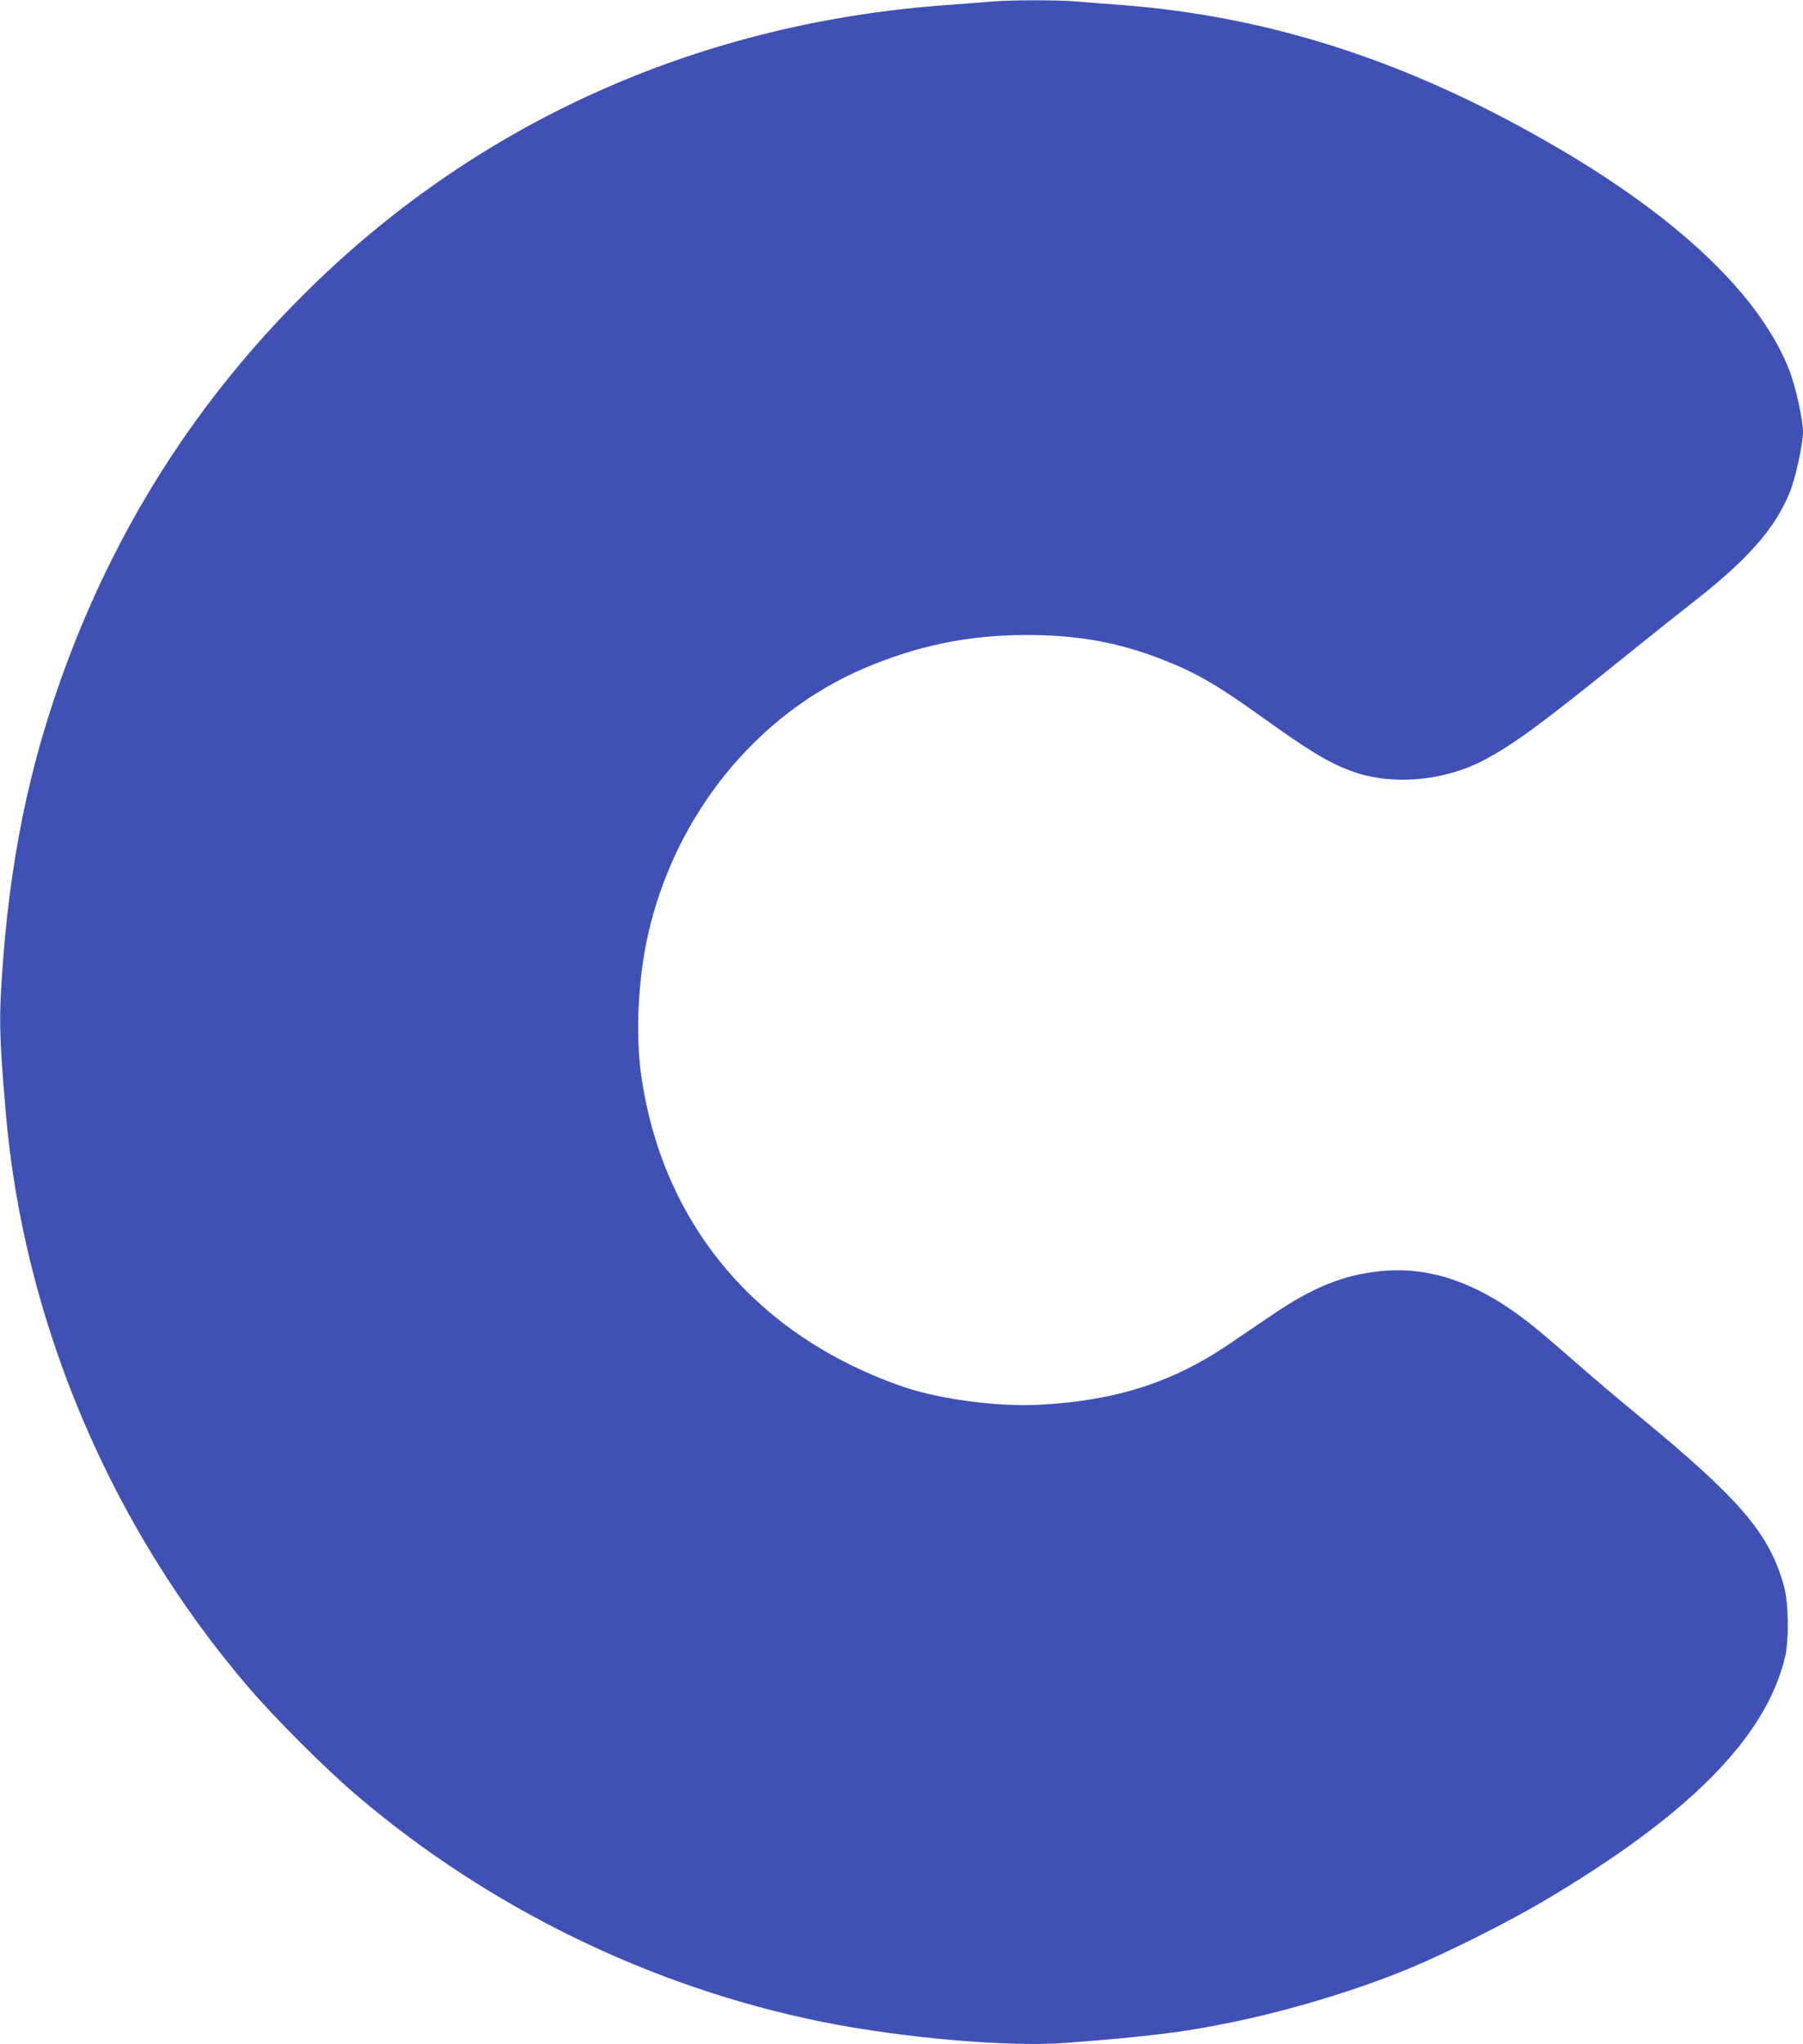 <?xml version="1.0" standalone="no"?>
<!DOCTYPE svg PUBLIC "-//W3C//DTD SVG 20010904//EN"
 "http://www.w3.org/TR/2001/REC-SVG-20010904/DTD/svg10.dtd">
<svg version="1.0" xmlns="http://www.w3.org/2000/svg"
 width="1129pt" height="1280pt" viewBox="0 0 1129 1280"
 preserveAspectRatio="xMidYMid meet">
<g transform="translate(0,1280) scale(0.1,-0.1)"
fill="#3f51b5" stroke="none">
<path d="M6205 12790 c-49 -5 -164 -13 -255 -20 -1545 -106 -2929 -718 -4004
-1770 -653 -639 -1144 -1379 -1481 -2230 -252 -639 -390 -1252 -446 -1985 -27
-358 -25 -459 17 -950 111 -1303 653 -2588 1520 -3600 164 -192 477 -505 669
-669 829 -710 1852 -1209 2920 -1425 511 -103 1177 -160 1535 -132 524 41 719
65 1005 123 373 74 808 205 1140 343 226 93 607 284 830 415 916 540 1401
1028 1522 1532 26 109 23 336 -5 442 -91 333 -272 545 -917 1076 -110 90 -288
241 -395 335 -107 94 -227 196 -266 227 -329 262 -631 370 -947 339 -233 -23
-427 -101 -682 -275 -77 -52 -198 -134 -270 -183 -356 -241 -711 -354 -1190
-379 -231 -12 -555 26 -780 91 -131 38 -302 108 -445 182 -709 367 -1155 1000
-1266 1798 -35 252 -18 593 42 865 168 754 678 1386 1354 1675 332 142 652
208 1010 209 323 1 580 -45 857 -153 210 -82 342 -158 617 -355 308 -221 418
-287 565 -343 245 -92 568 -68 822 62 181 92 372 232 895 655 132 107 319 256
414 330 354 275 528 473 619 702 35 88 81 300 81 373 0 77 -47 290 -87 390
-178 452 -661 921 -1403 1362 -935 556 -1832 852 -2795 923 -82 6 -197 15
-255 20 -120 11 -412 11 -545 0z"/>
</g>
</svg>
